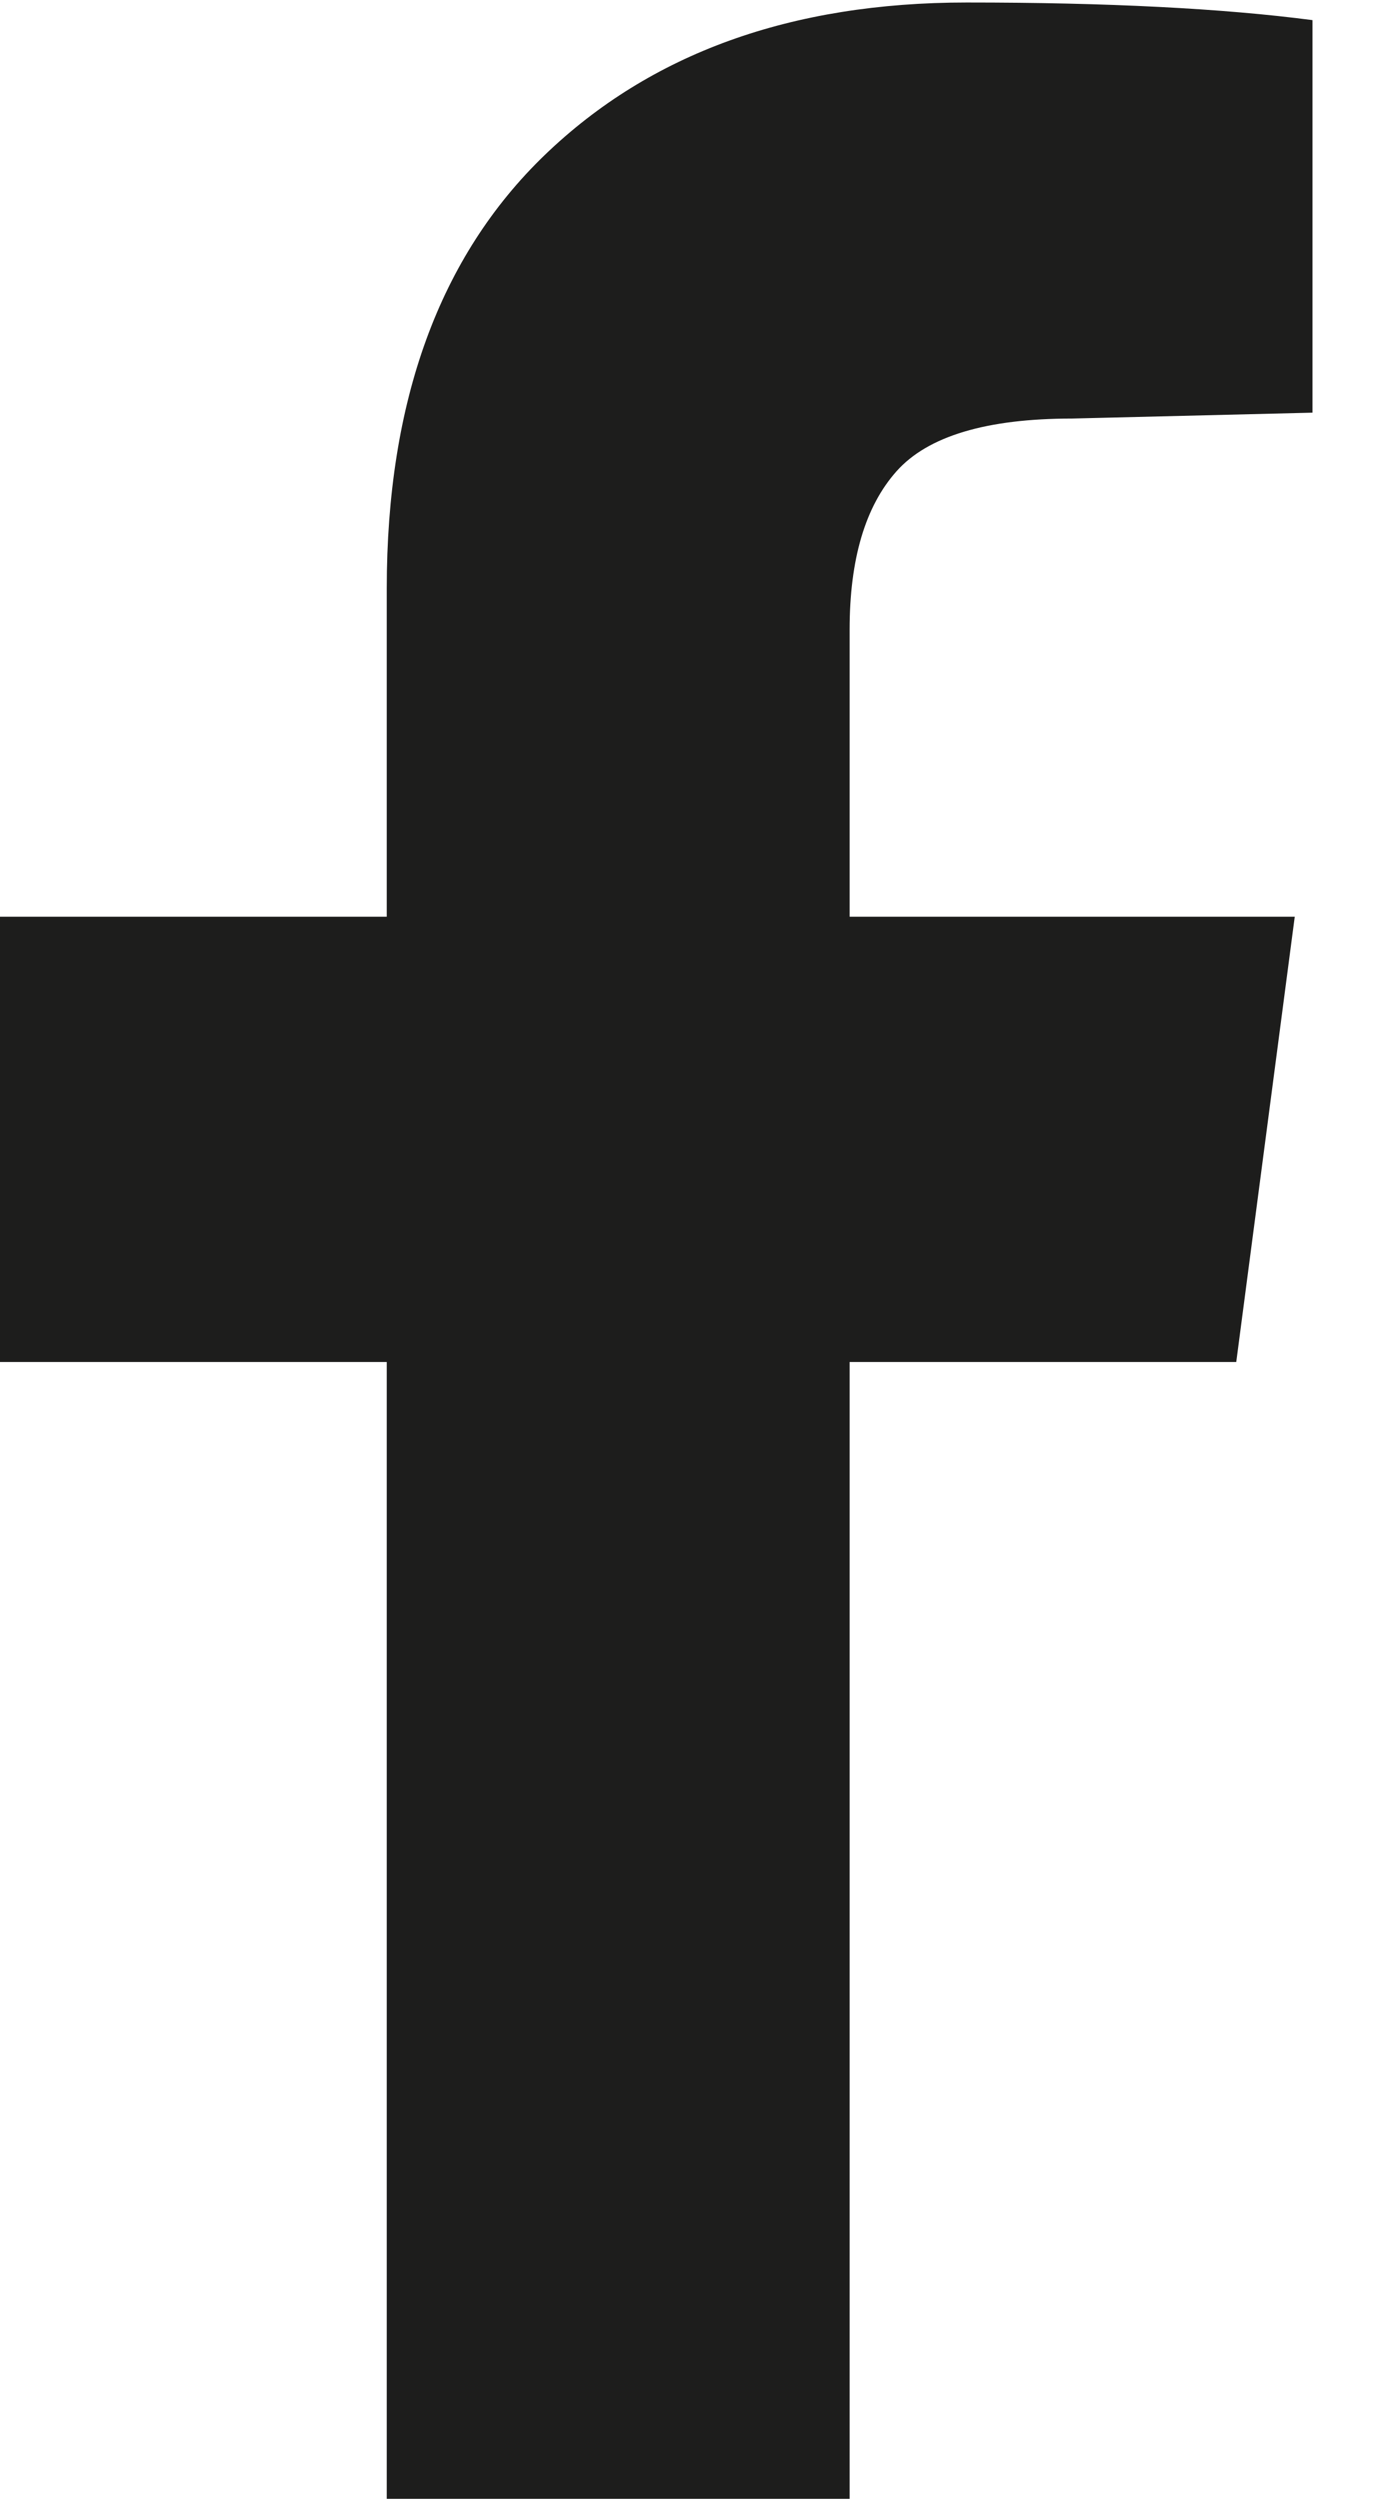 <svg xmlns="http://www.w3.org/2000/svg" width="11" height="20" viewBox="0 0 11 20"><path fill="#1d1d1c" d="M6.797 19.989v-9.094H9.89l.468-3.562H6.797V5.036c0-.563.125-.985.375-1.266s.719-.422 1.406-.422l1.922-.047V.161C9.781.067 8.86.02 7.734.02c-1.406 0-2.53.406-3.375 1.219-.843.812-1.265 1.969-1.265 3.469v2.625H0v3.562h3.094v9.094z"/></svg>